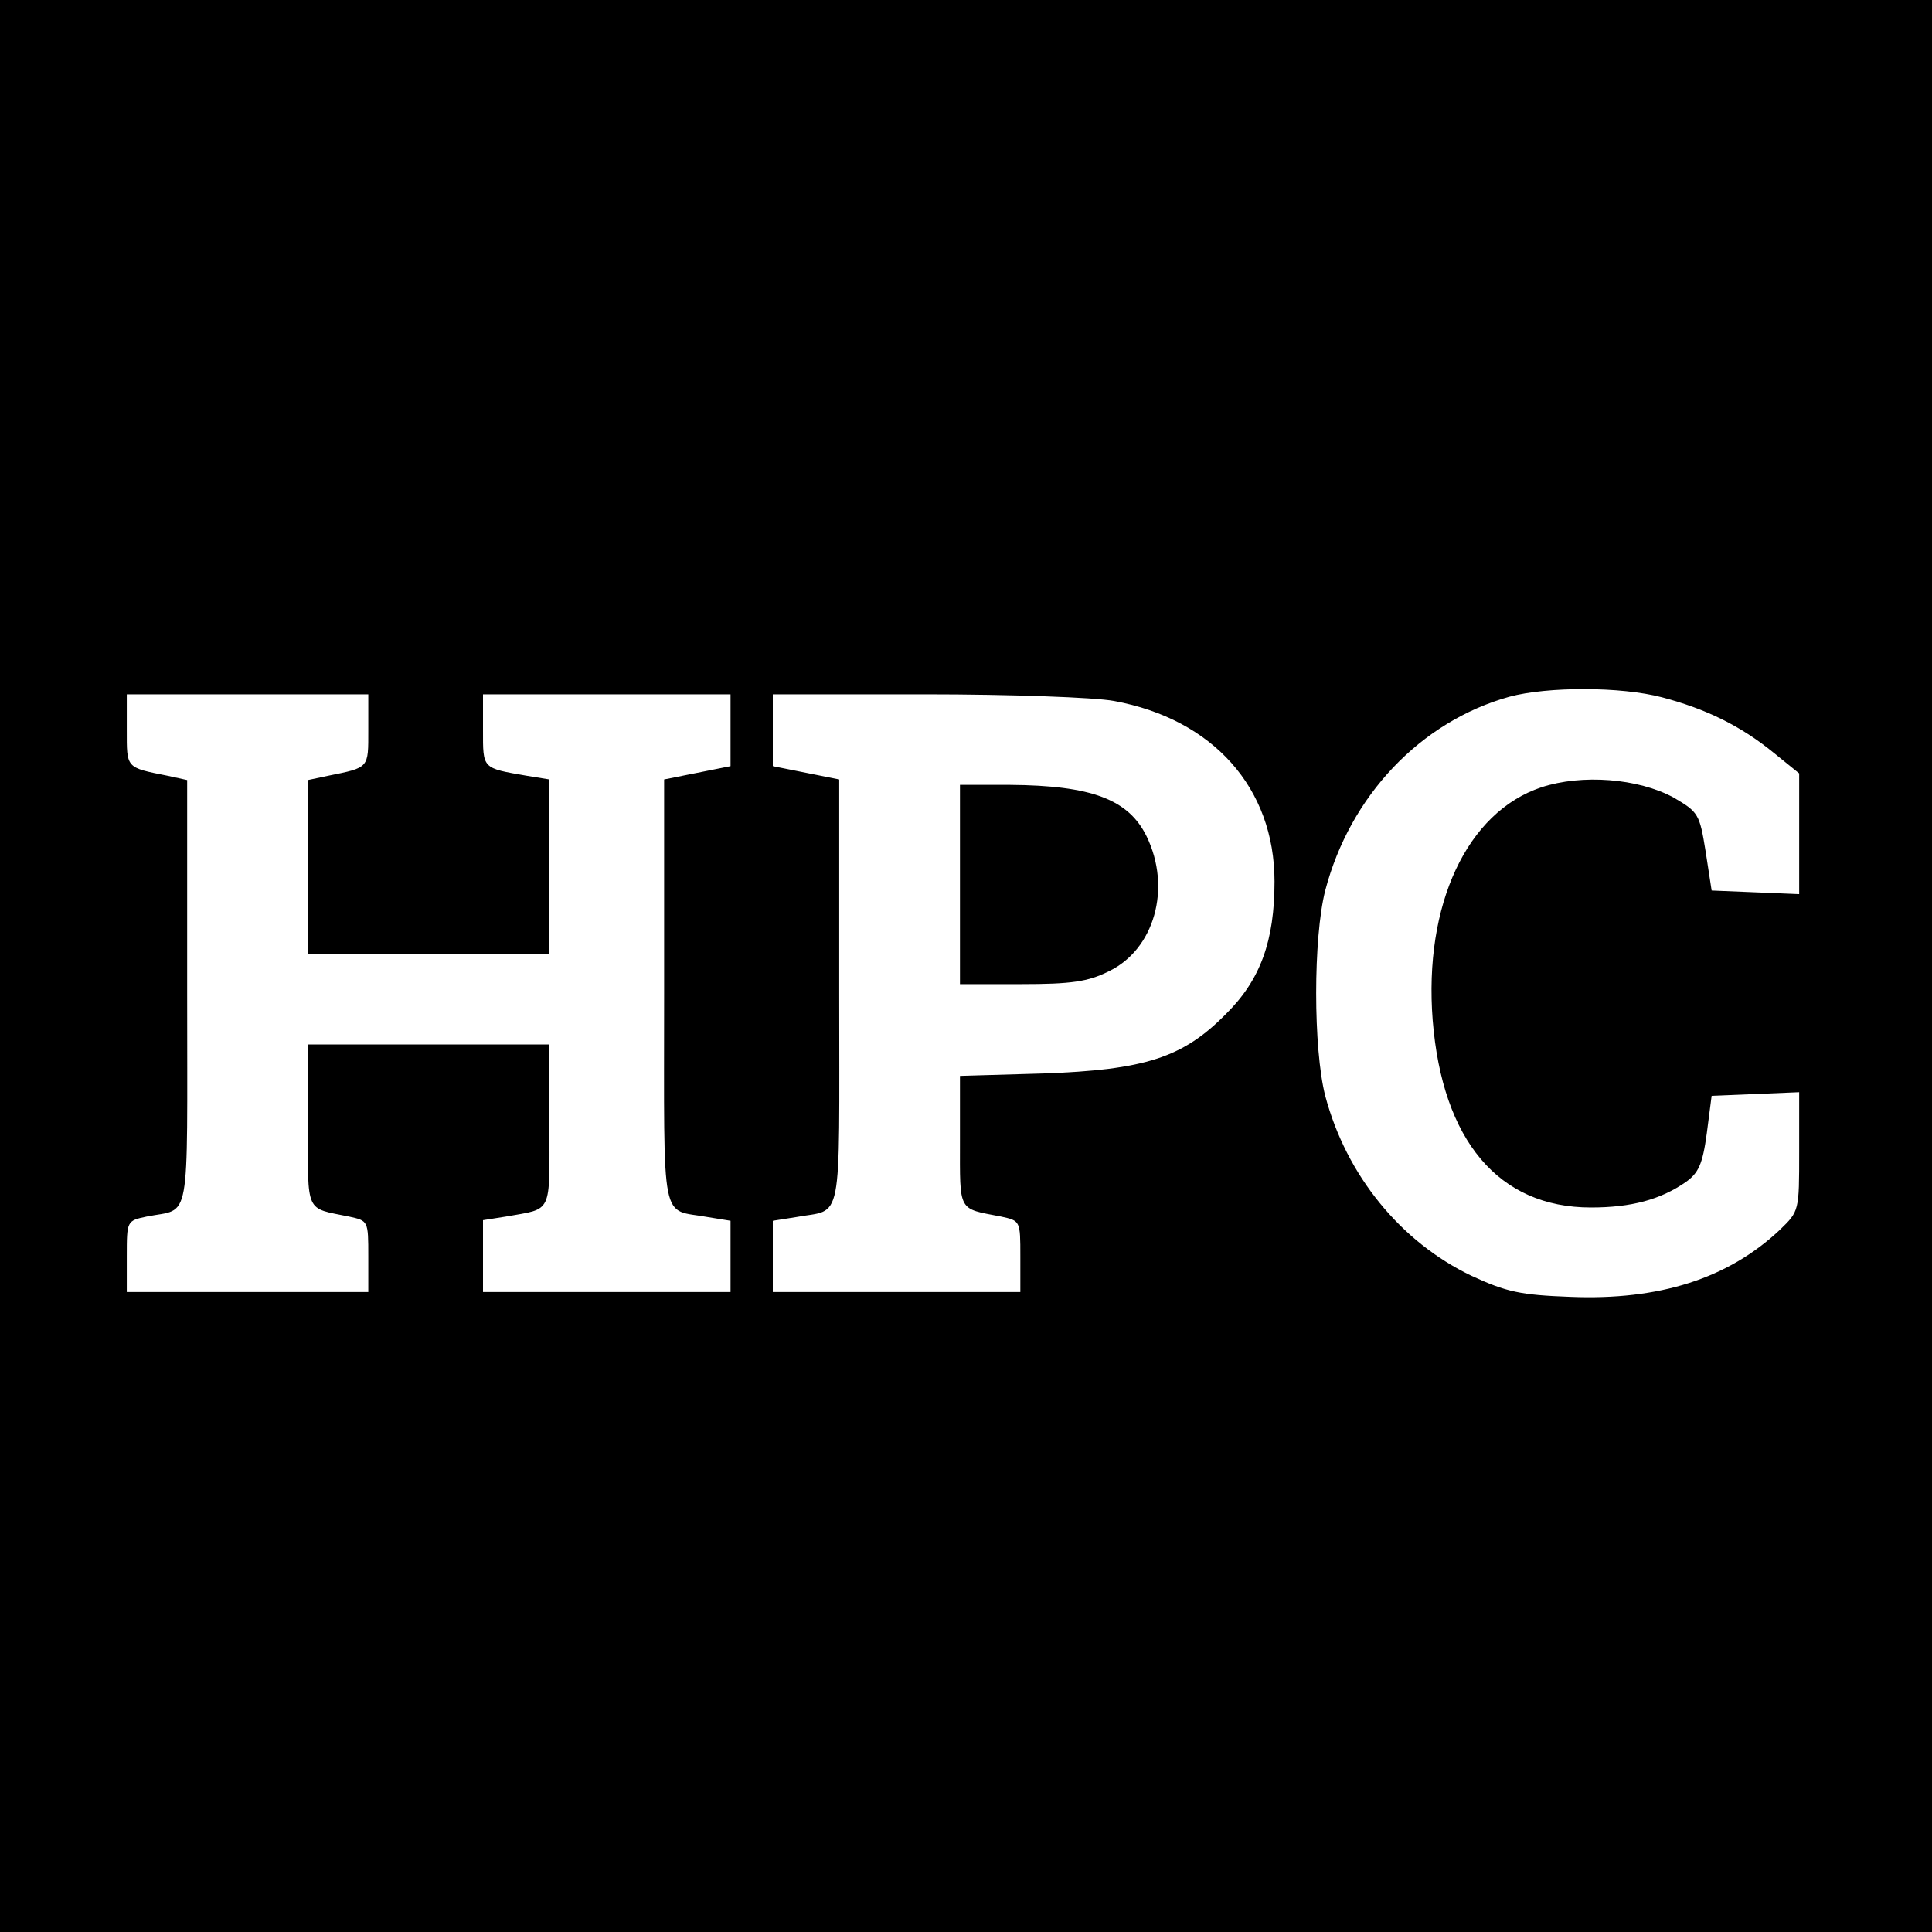 <?xml version="1.0" standalone="no"?>
<!DOCTYPE svg PUBLIC "-//W3C//DTD SVG 20010904//EN"
 "http://www.w3.org/TR/2001/REC-SVG-20010904/DTD/svg10.dtd">
<svg version="1.0" xmlns="http://www.w3.org/2000/svg"
 width="320pt" height="320pt" viewBox="0 0 320 320"
 preserveAspectRatio="xMidYMid meet">
<g transform="translate(0,320) scale(0.1,-0.1)"
fill="#000000" stroke="none">
<path d="M0 1600 l0 -1600 1600 0 1600 0 0 1600 0 1600 -1600 0 -1600 0 0
-1600z m2753 445 c72 -19 130 -47 185 -92 l42 -34 0 -100 0 -100 -72 3 -73 3
-10 65 c-10 62 -12 65 -53 89 -59 32 -152 39 -219 17 -123 -41 -195 -194 -180
-386 16 -199 109 -310 262 -310 67 0 115 13 157 42 21 15 28 29 35 81 l8 62
73 3 72 3 0 -99 c0 -98 0 -98 -32 -129 -86 -81 -200 -117 -347 -111 -82 3
-106 8 -164 35 -117 56 -207 166 -242 298 -20 78 -20 262 0 340 41 157 158
280 305 321 63 17 185 17 253 -1z m-2143 -54 c0 -64 2 -62 -67 -76 l-33 -7 0
-144 0 -144 200 0 200 0 0 145 0 144 -37 6 c-75 13 -73 11 -73 76 l0 59 205 0
205 0 0 -59 0 -60 -55 -11 -55 -11 0 -354 c0 -395 -7 -356 73 -371 l37 -6 0
-59 0 -59 -205 0 -205 0 0 60 0 59 38 6 c78 14 72 2 72 151 l0 134 -200 0
-200 0 0 -134 c0 -148 -5 -136 68 -151 32 -7 32 -7 32 -66 l0 -59 -200 0 -200
0 0 59 c0 59 0 59 33 66 74 15 67 -23 67 370 l0 353 -32 7 c-70 14 -68 12 -68
76 l0 59 200 0 200 0 0 -59z m1235 48 c164 -30 266 -144 266 -299 0 -98 -23
-163 -81 -220 -71 -72 -134 -92 -302 -98 l-138 -4 0 -108 c0 -119 -4 -111 68
-125 32 -7 32 -7 32 -66 l0 -59 -205 0 -205 0 0 59 0 59 38 6 c79 15 72 -24
72 371 l0 354 -55 11 -55 11 0 60 0 59 253 0 c140 0 280 -5 312 -11z"/>
<path d="M1590 1735 l0 -165 102 0 c82 0 110 4 144 21 76 36 105 138 63 224
-30 61 -91 84 -226 85 l-83 0 0 -165z"/>
</g>
</svg>
